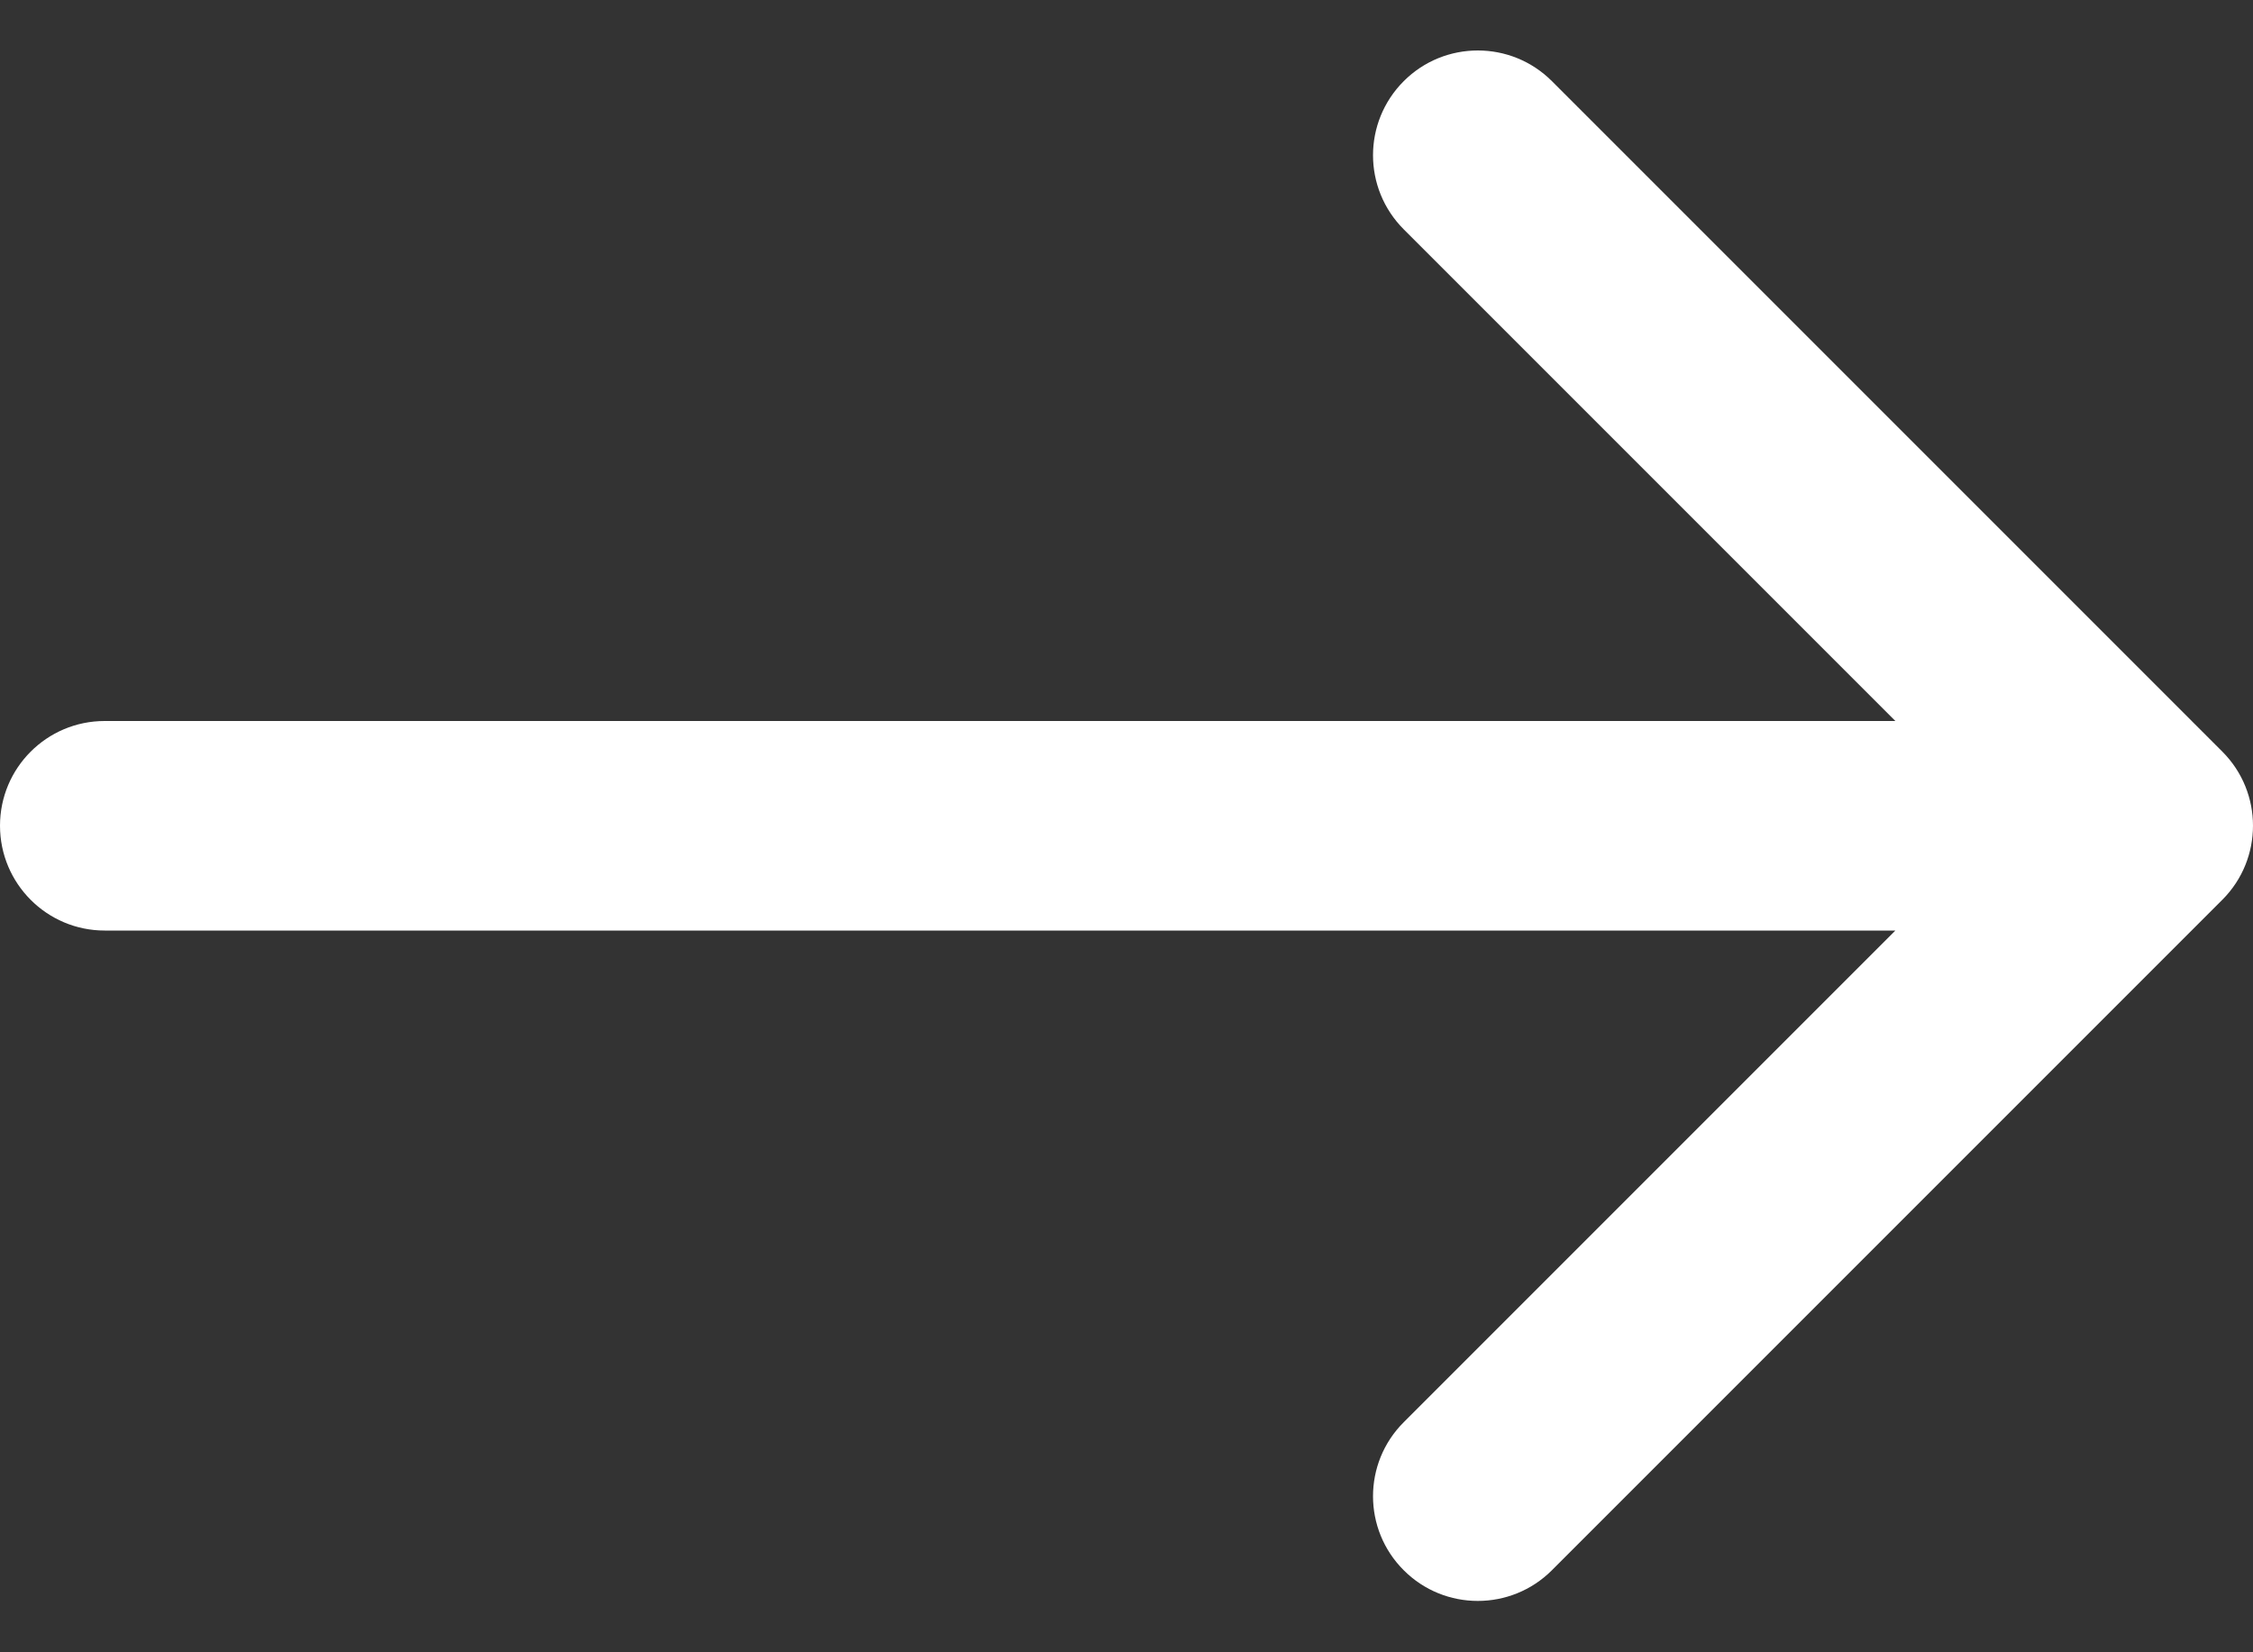 <?xml version="1.0" encoding="UTF-8"?>
<svg xmlns="http://www.w3.org/2000/svg" width="15" height="11" viewBox="0 0 15 11" fill="none">
  <rect x="0" y="0" width="15" height="11" fill="#333333" stroke="none"/>
  <path d="M14.796 5.004L10.332 0.54C10.06 0.268 9.618 0.268 9.346 0.54C9.073 0.813 9.073 1.254 9.346 1.527L12.619 4.8H0.697C0.312 4.8 0 5.112 0 5.497C0 5.882 0.312 6.195 0.697 6.195H12.619L9.346 9.468C9.073 9.74 9.073 10.182 9.346 10.454C9.482 10.59 9.66 10.658 9.839 10.658C10.017 10.658 10.196 10.59 10.332 10.454L14.796 5.99C15.068 5.718 15.068 5.276 14.796 5.004Z" fill="white"></path>
</svg>
